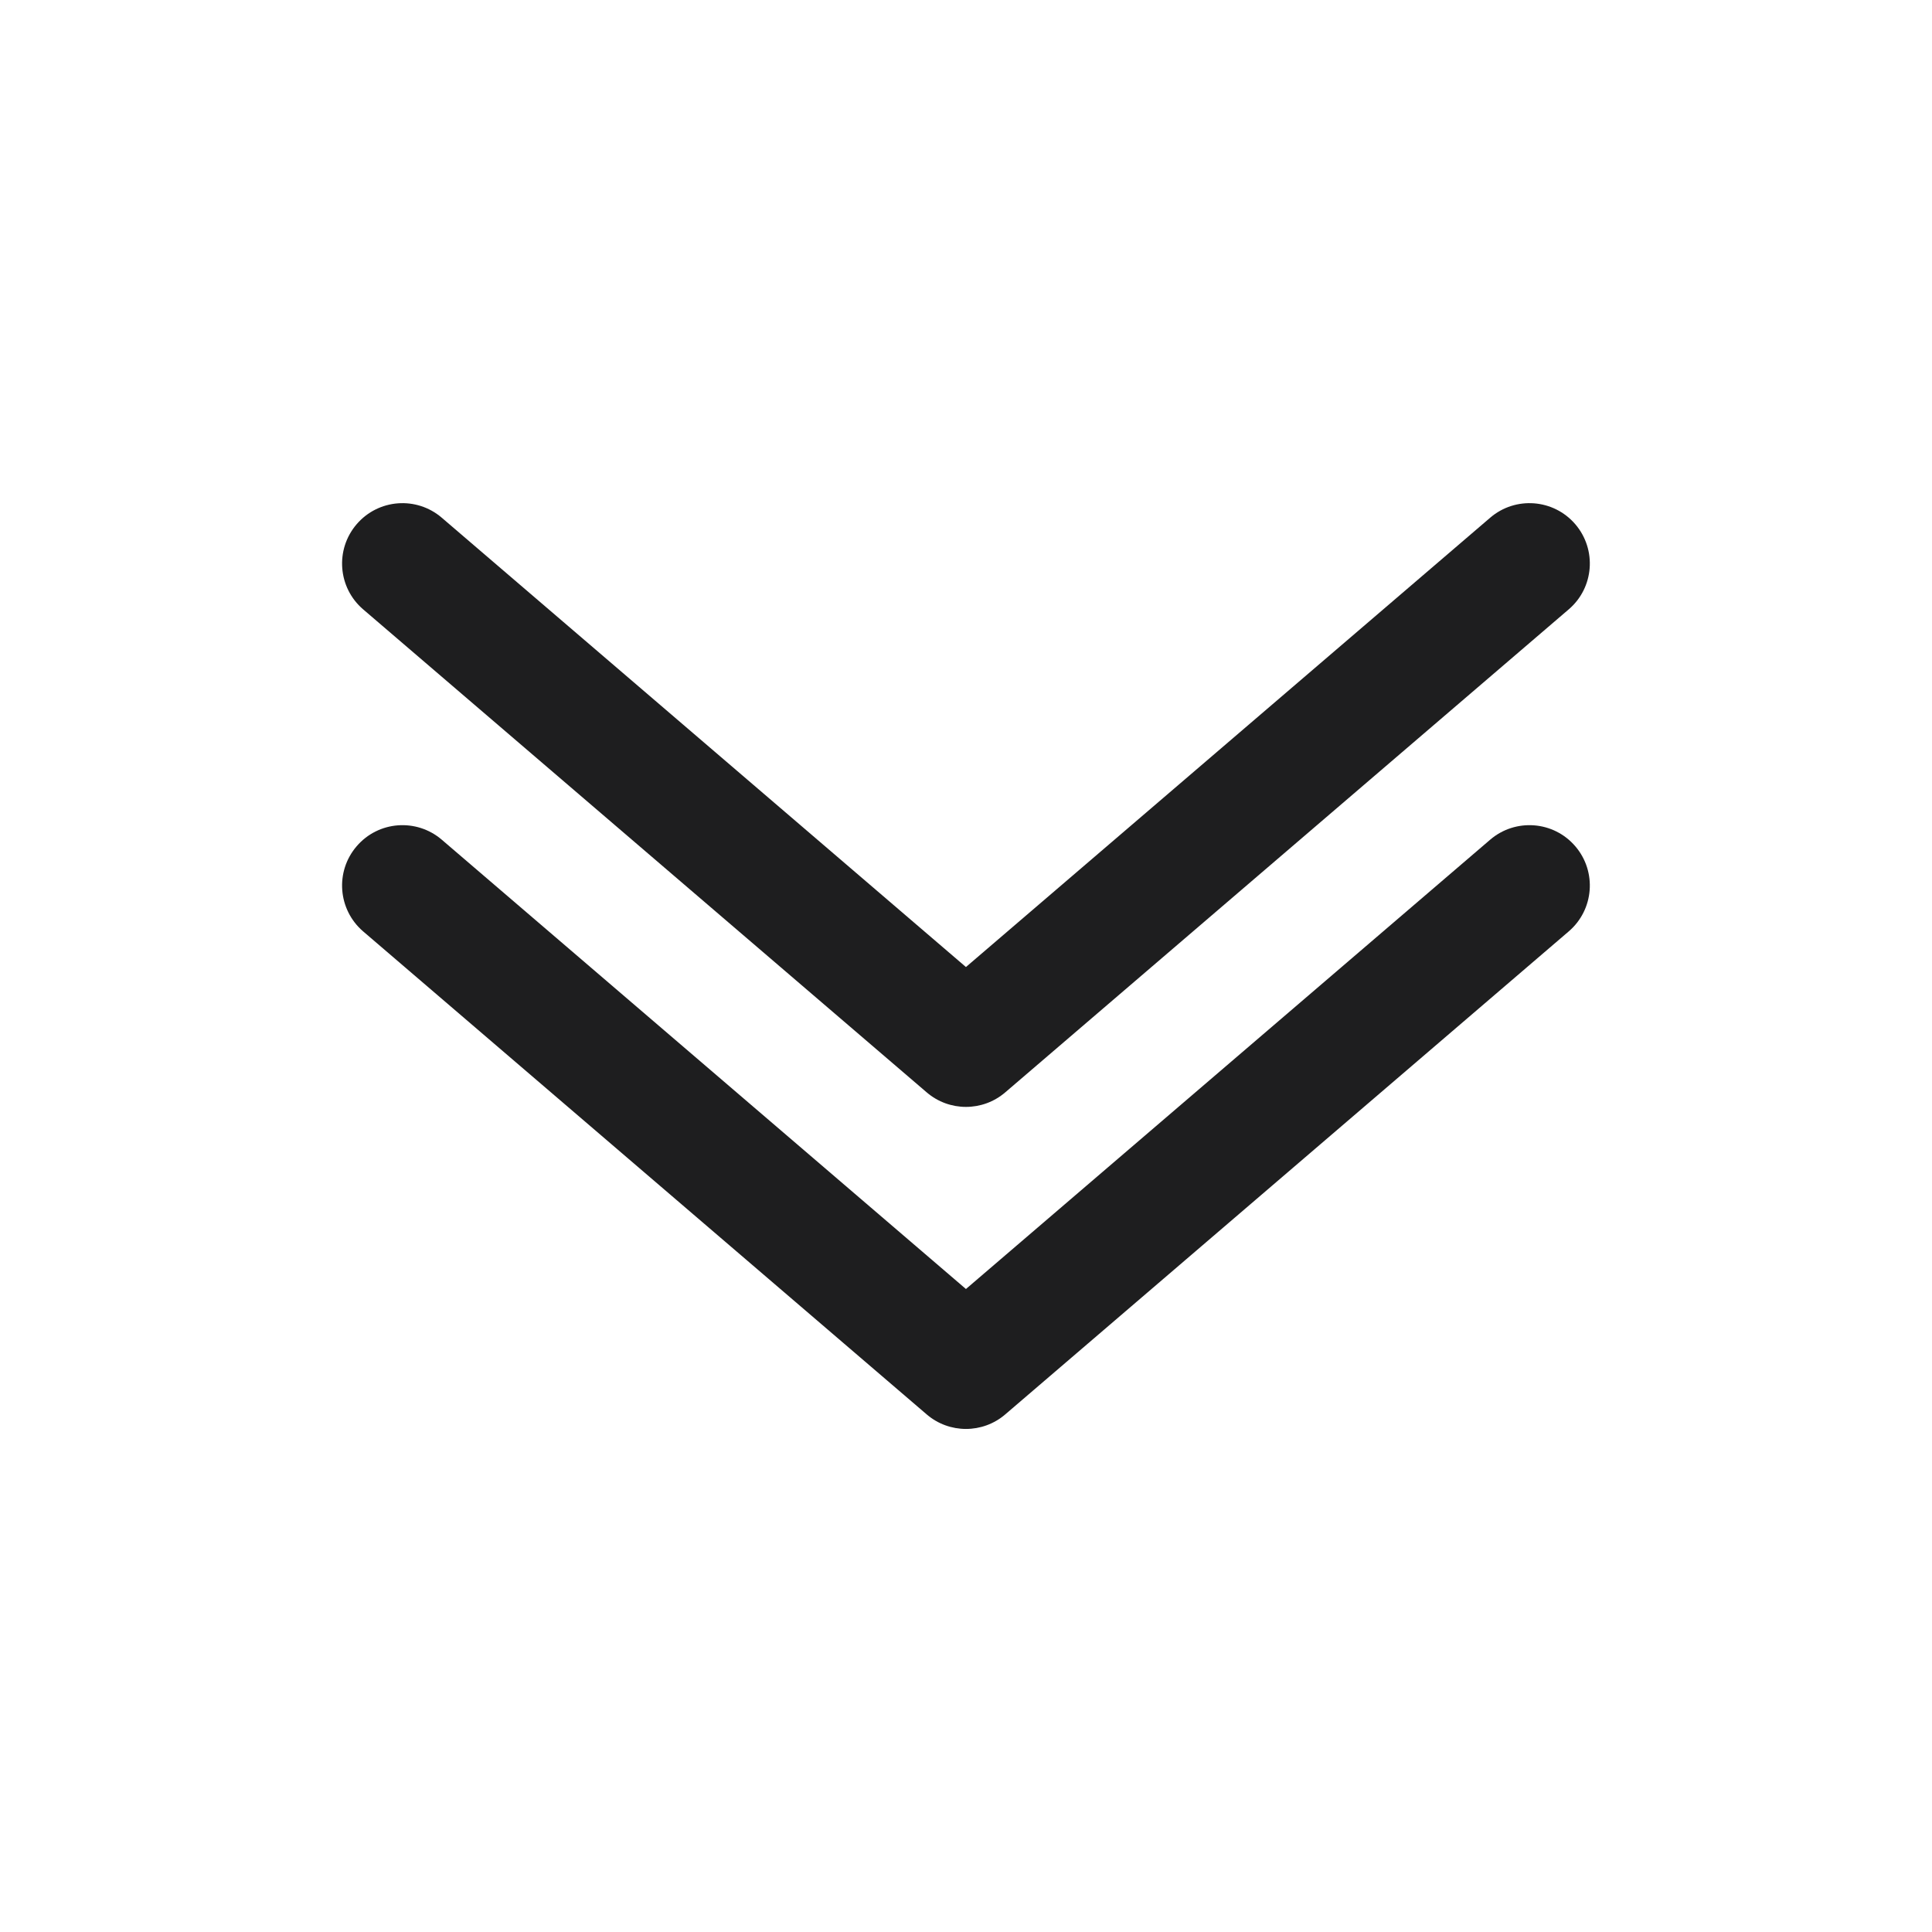 <svg width="32" height="32" viewBox="0 0 32 32" fill="none" xmlns="http://www.w3.org/2000/svg">
<path fill-rule="evenodd" clip-rule="evenodd" d="M5.907 8.683C6.266 8.264 6.897 8.215 7.317 8.575L15.999 16.017L24.682 8.575C25.101 8.215 25.733 8.264 26.092 8.683C26.451 9.103 26.403 9.734 25.983 10.093L16.65 18.093C16.276 18.414 15.723 18.414 15.349 18.093L6.015 10.093C5.596 9.734 5.547 9.103 5.907 8.683ZM5.907 14.017C6.266 13.597 6.897 13.549 7.317 13.908L15.999 21.35L24.682 13.908C25.101 13.549 25.733 13.597 26.092 14.017C26.451 14.436 26.403 15.067 25.983 15.427L16.65 23.427C16.276 23.748 15.723 23.748 15.349 23.427L6.015 15.427C5.596 15.067 5.547 14.436 5.907 14.017Z" fill="#1E1E1F"/>
</svg>
